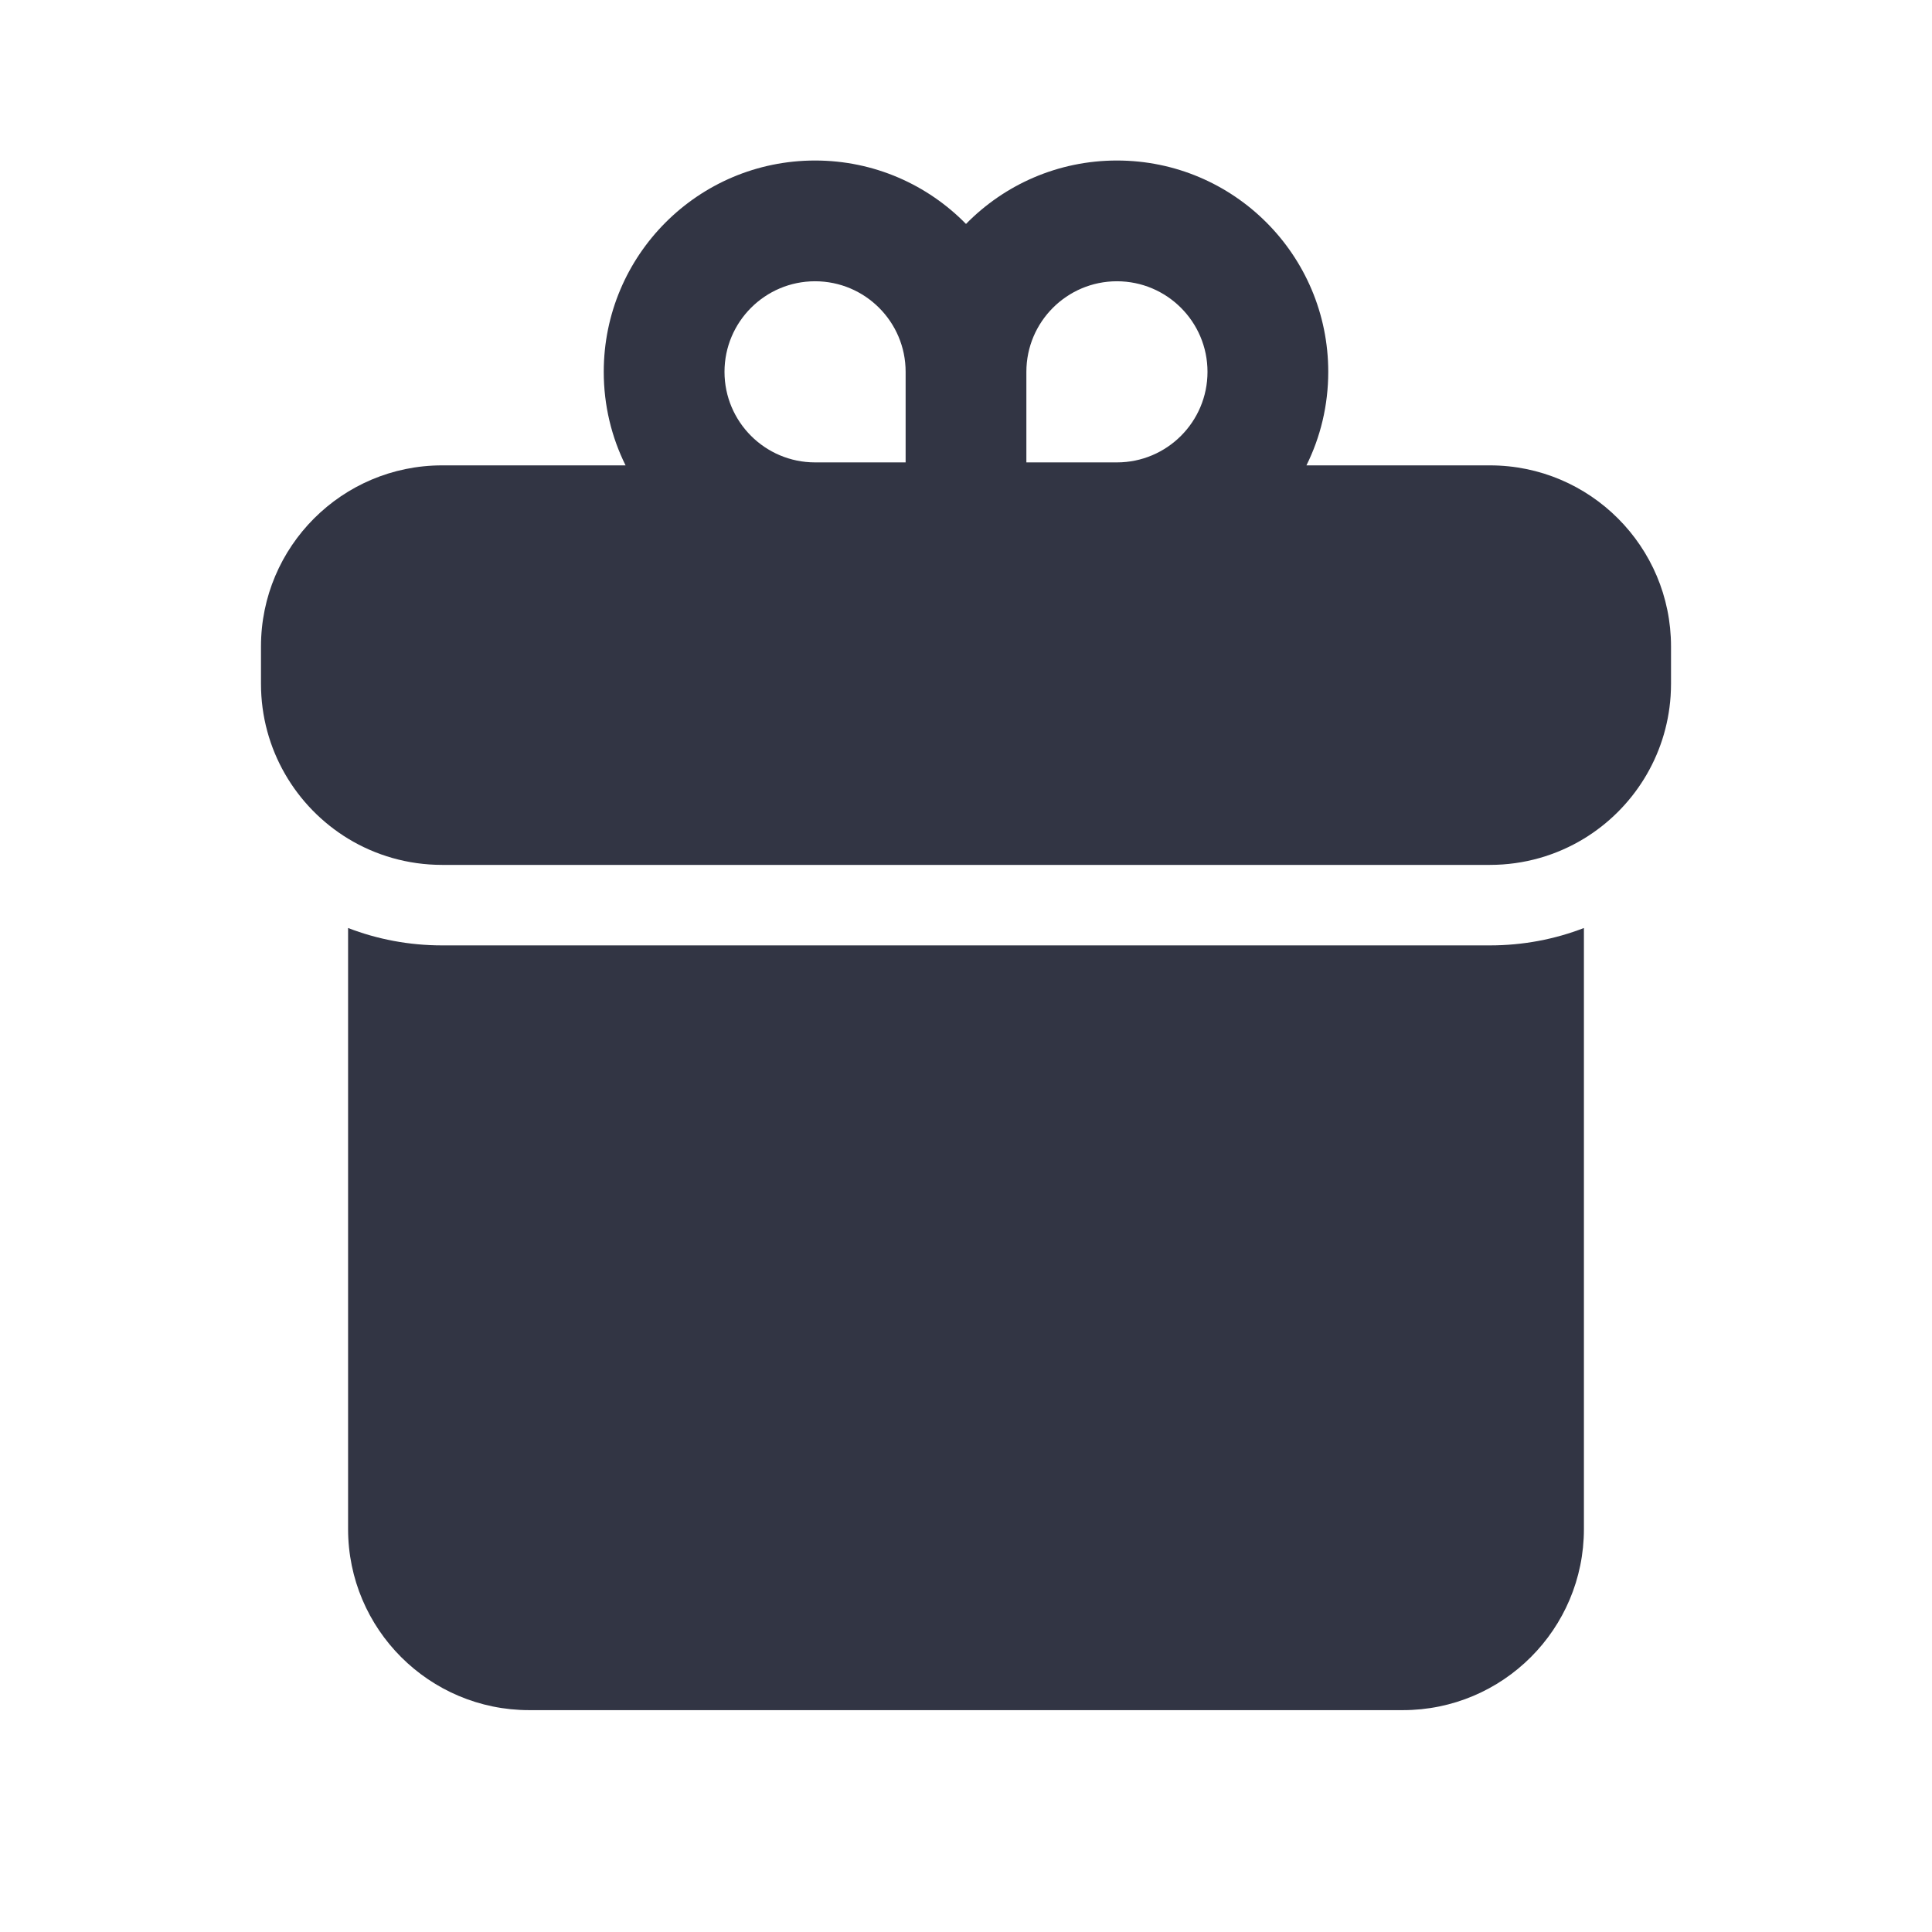 <svg width="24" height="24" viewBox="0 0 24 24" fill="none" xmlns="http://www.w3.org/2000/svg">
<path d="M7.5 4.619C7.5 3.169 8.675 1.994 10.125 1.994C10.86 1.994 11.524 2.296 12 2.782C12.476 2.296 13.14 1.994 13.875 1.994C15.325 1.994 16.5 3.169 16.5 4.619C16.5 5.036 16.403 5.431 16.229 5.781H18.508C19.751 5.781 20.758 6.789 20.758 8.031V8.494C20.758 8.545 20.756 8.596 20.753 8.646C20.703 9.397 20.284 10.048 19.676 10.418C19.335 10.625 18.936 10.744 18.508 10.744H5.492C5.065 10.744 4.665 10.625 4.324 10.418C3.676 10.023 3.242 9.309 3.242 8.494V8.031C3.242 6.789 4.25 5.781 5.492 5.781H7.771C7.597 5.431 7.5 5.036 7.5 4.619ZM12.75 5.744H13.875C14.496 5.744 15 5.24 15 4.619C15 3.998 14.496 3.494 13.875 3.494C13.254 3.494 12.75 3.998 12.75 4.619V5.744ZM11.25 4.619C11.25 3.998 10.746 3.494 10.125 3.494C9.504 3.494 9 3.998 9 4.619C9 5.24 9.504 5.744 10.125 5.744H11.25V4.619Z" fill="#323544"/>
<path d="M4.324 11.528V18.994C4.324 20.237 5.332 21.244 6.574 21.244H17.426C18.669 21.244 19.676 20.237 19.676 18.994V11.528C19.314 11.668 18.92 11.744 18.508 11.744H5.492C5.081 11.744 4.687 11.668 4.324 11.528Z" fill="#323544"/>
</svg>
